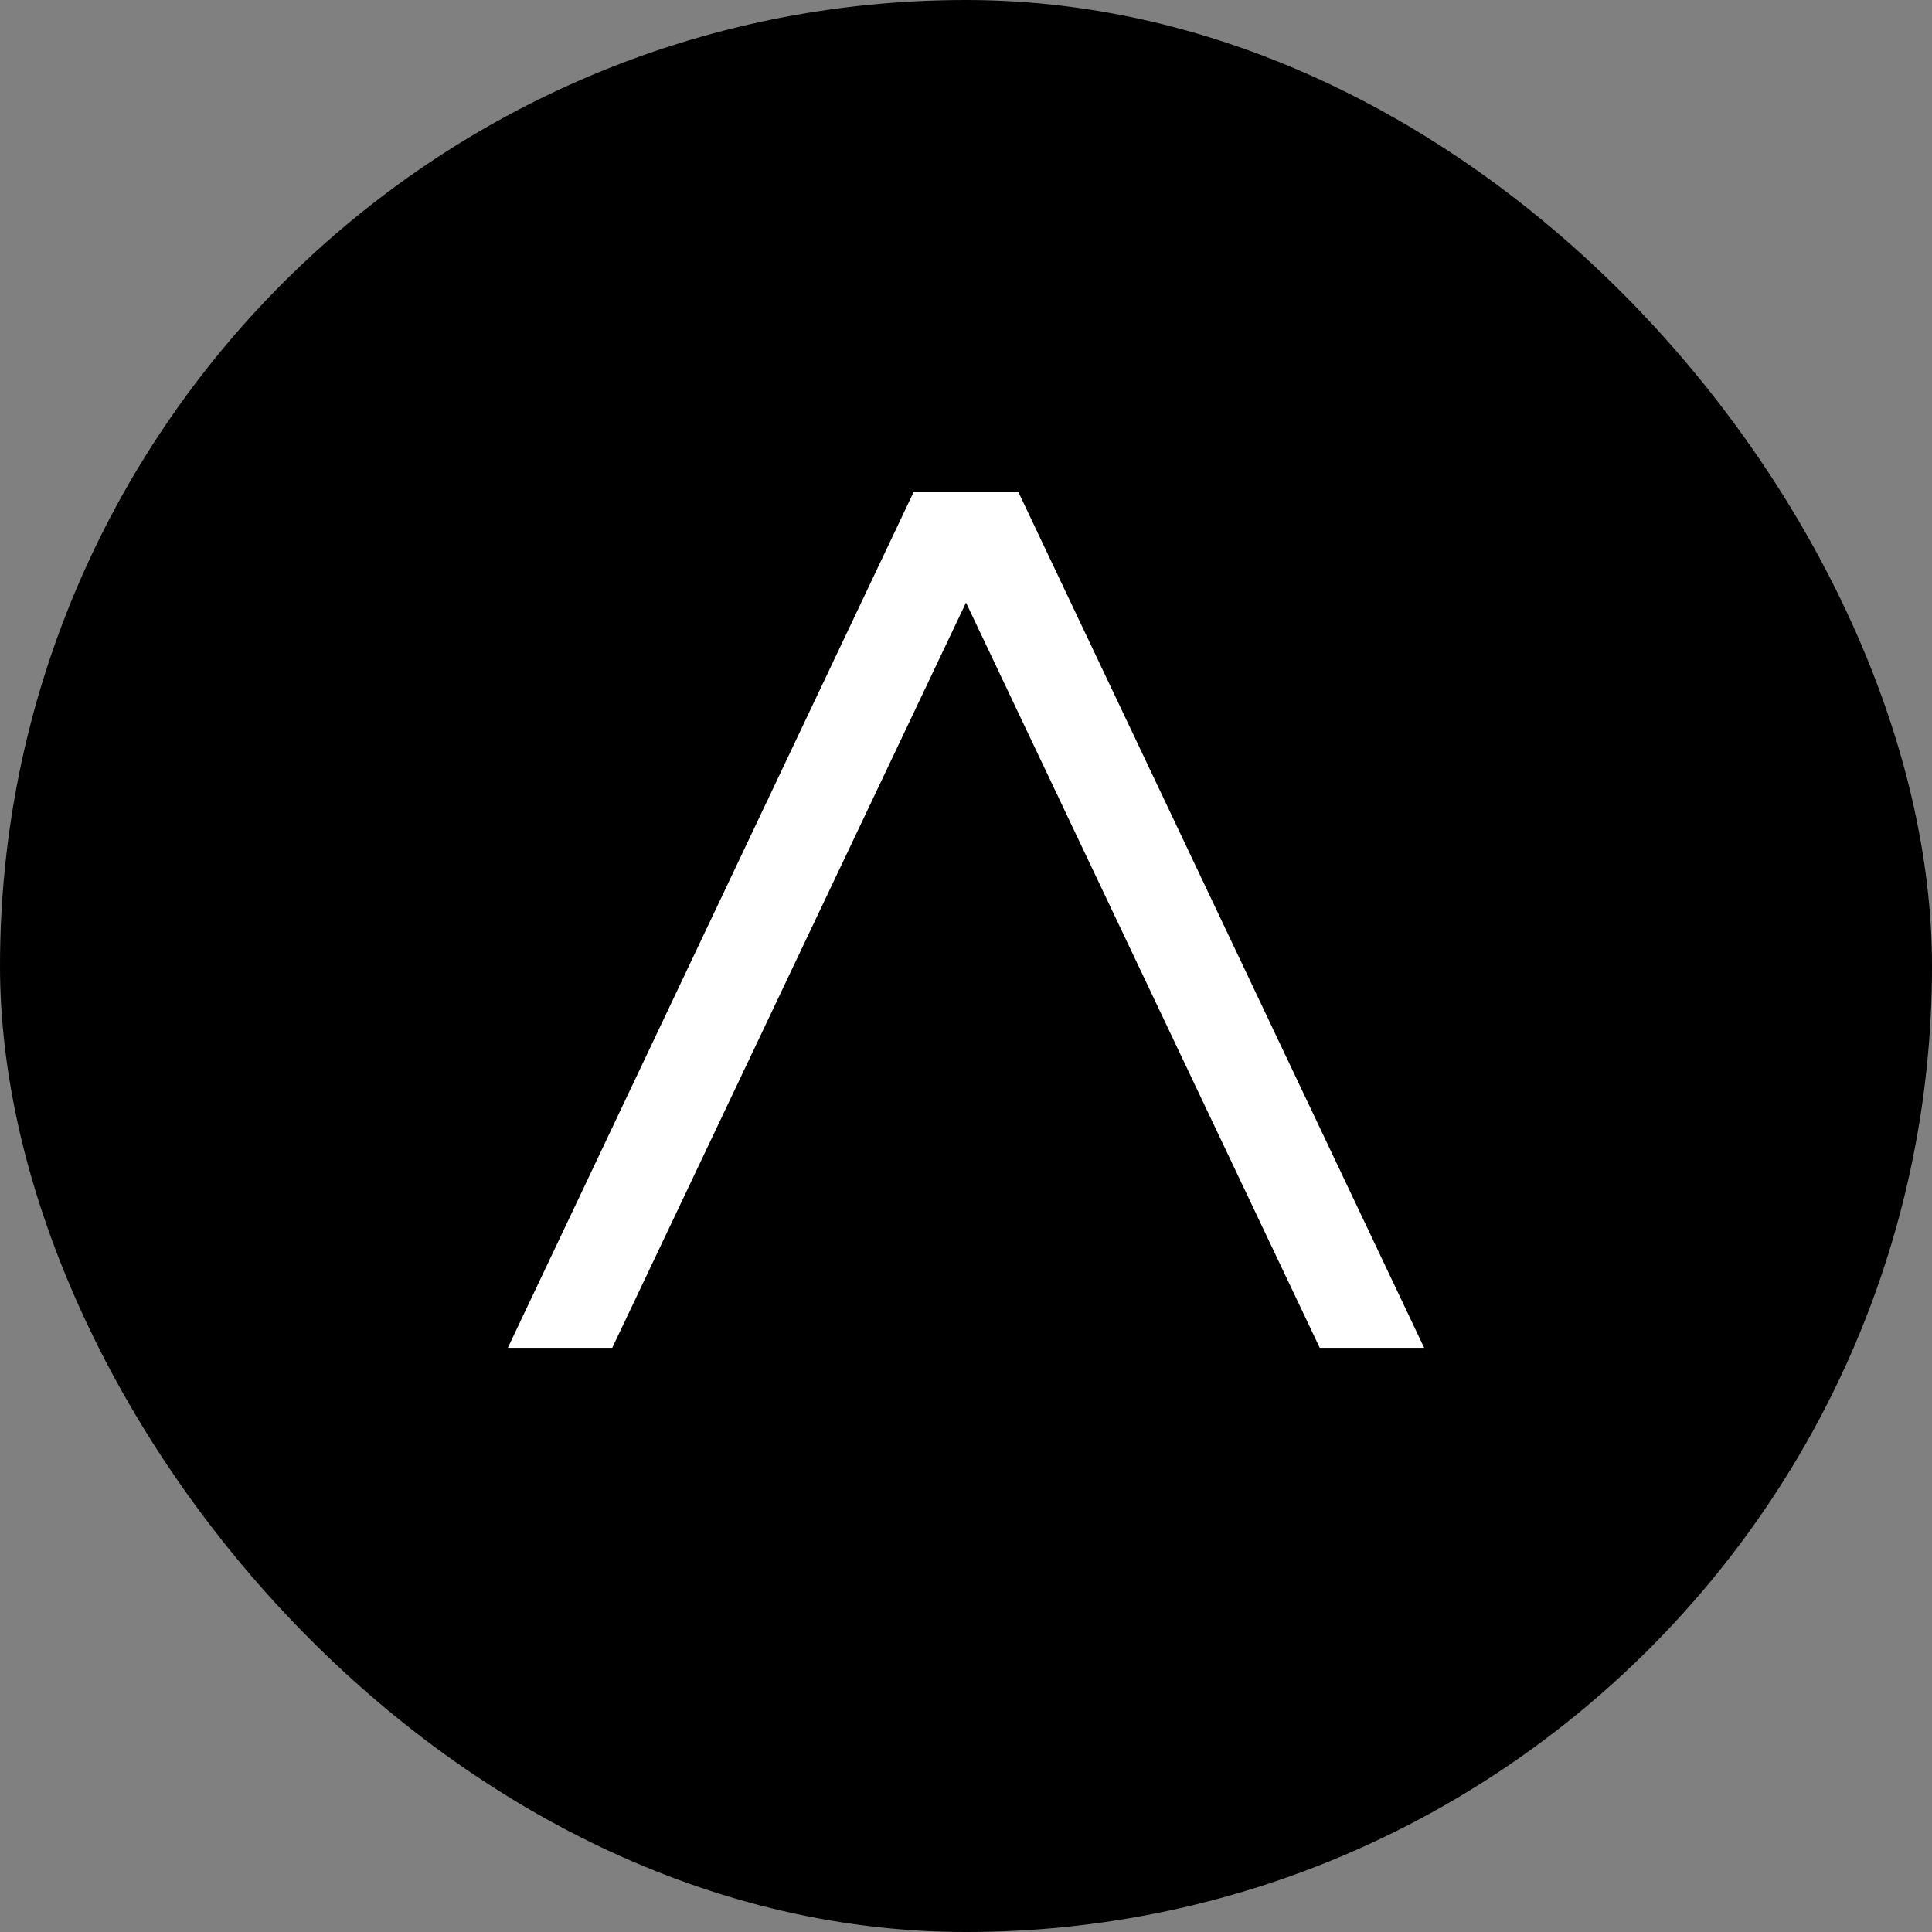 <svg xmlns="http://www.w3.org/2000/svg" viewBox="0 0 42 42"><rect x="0" y="0" width="42" height="42" fill="#808080" stroke="none"/><defs><style>.cls-1{fill:#fff;}</style></defs><g id="レイヤー_2" data-name="レイヤー 2"><g id="レイヤー_1-2" data-name="レイヤー 1"><rect width="42" height="42" rx="21"/><polygon class="cls-1" points="30.96 29.3 22.14 10.7 22.14 10.7 22.14 10.7 19.86 10.7 11.04 29.3 13.31 29.3 21 13.1 28.69 29.3 30.96 29.3"/></g></g></svg>